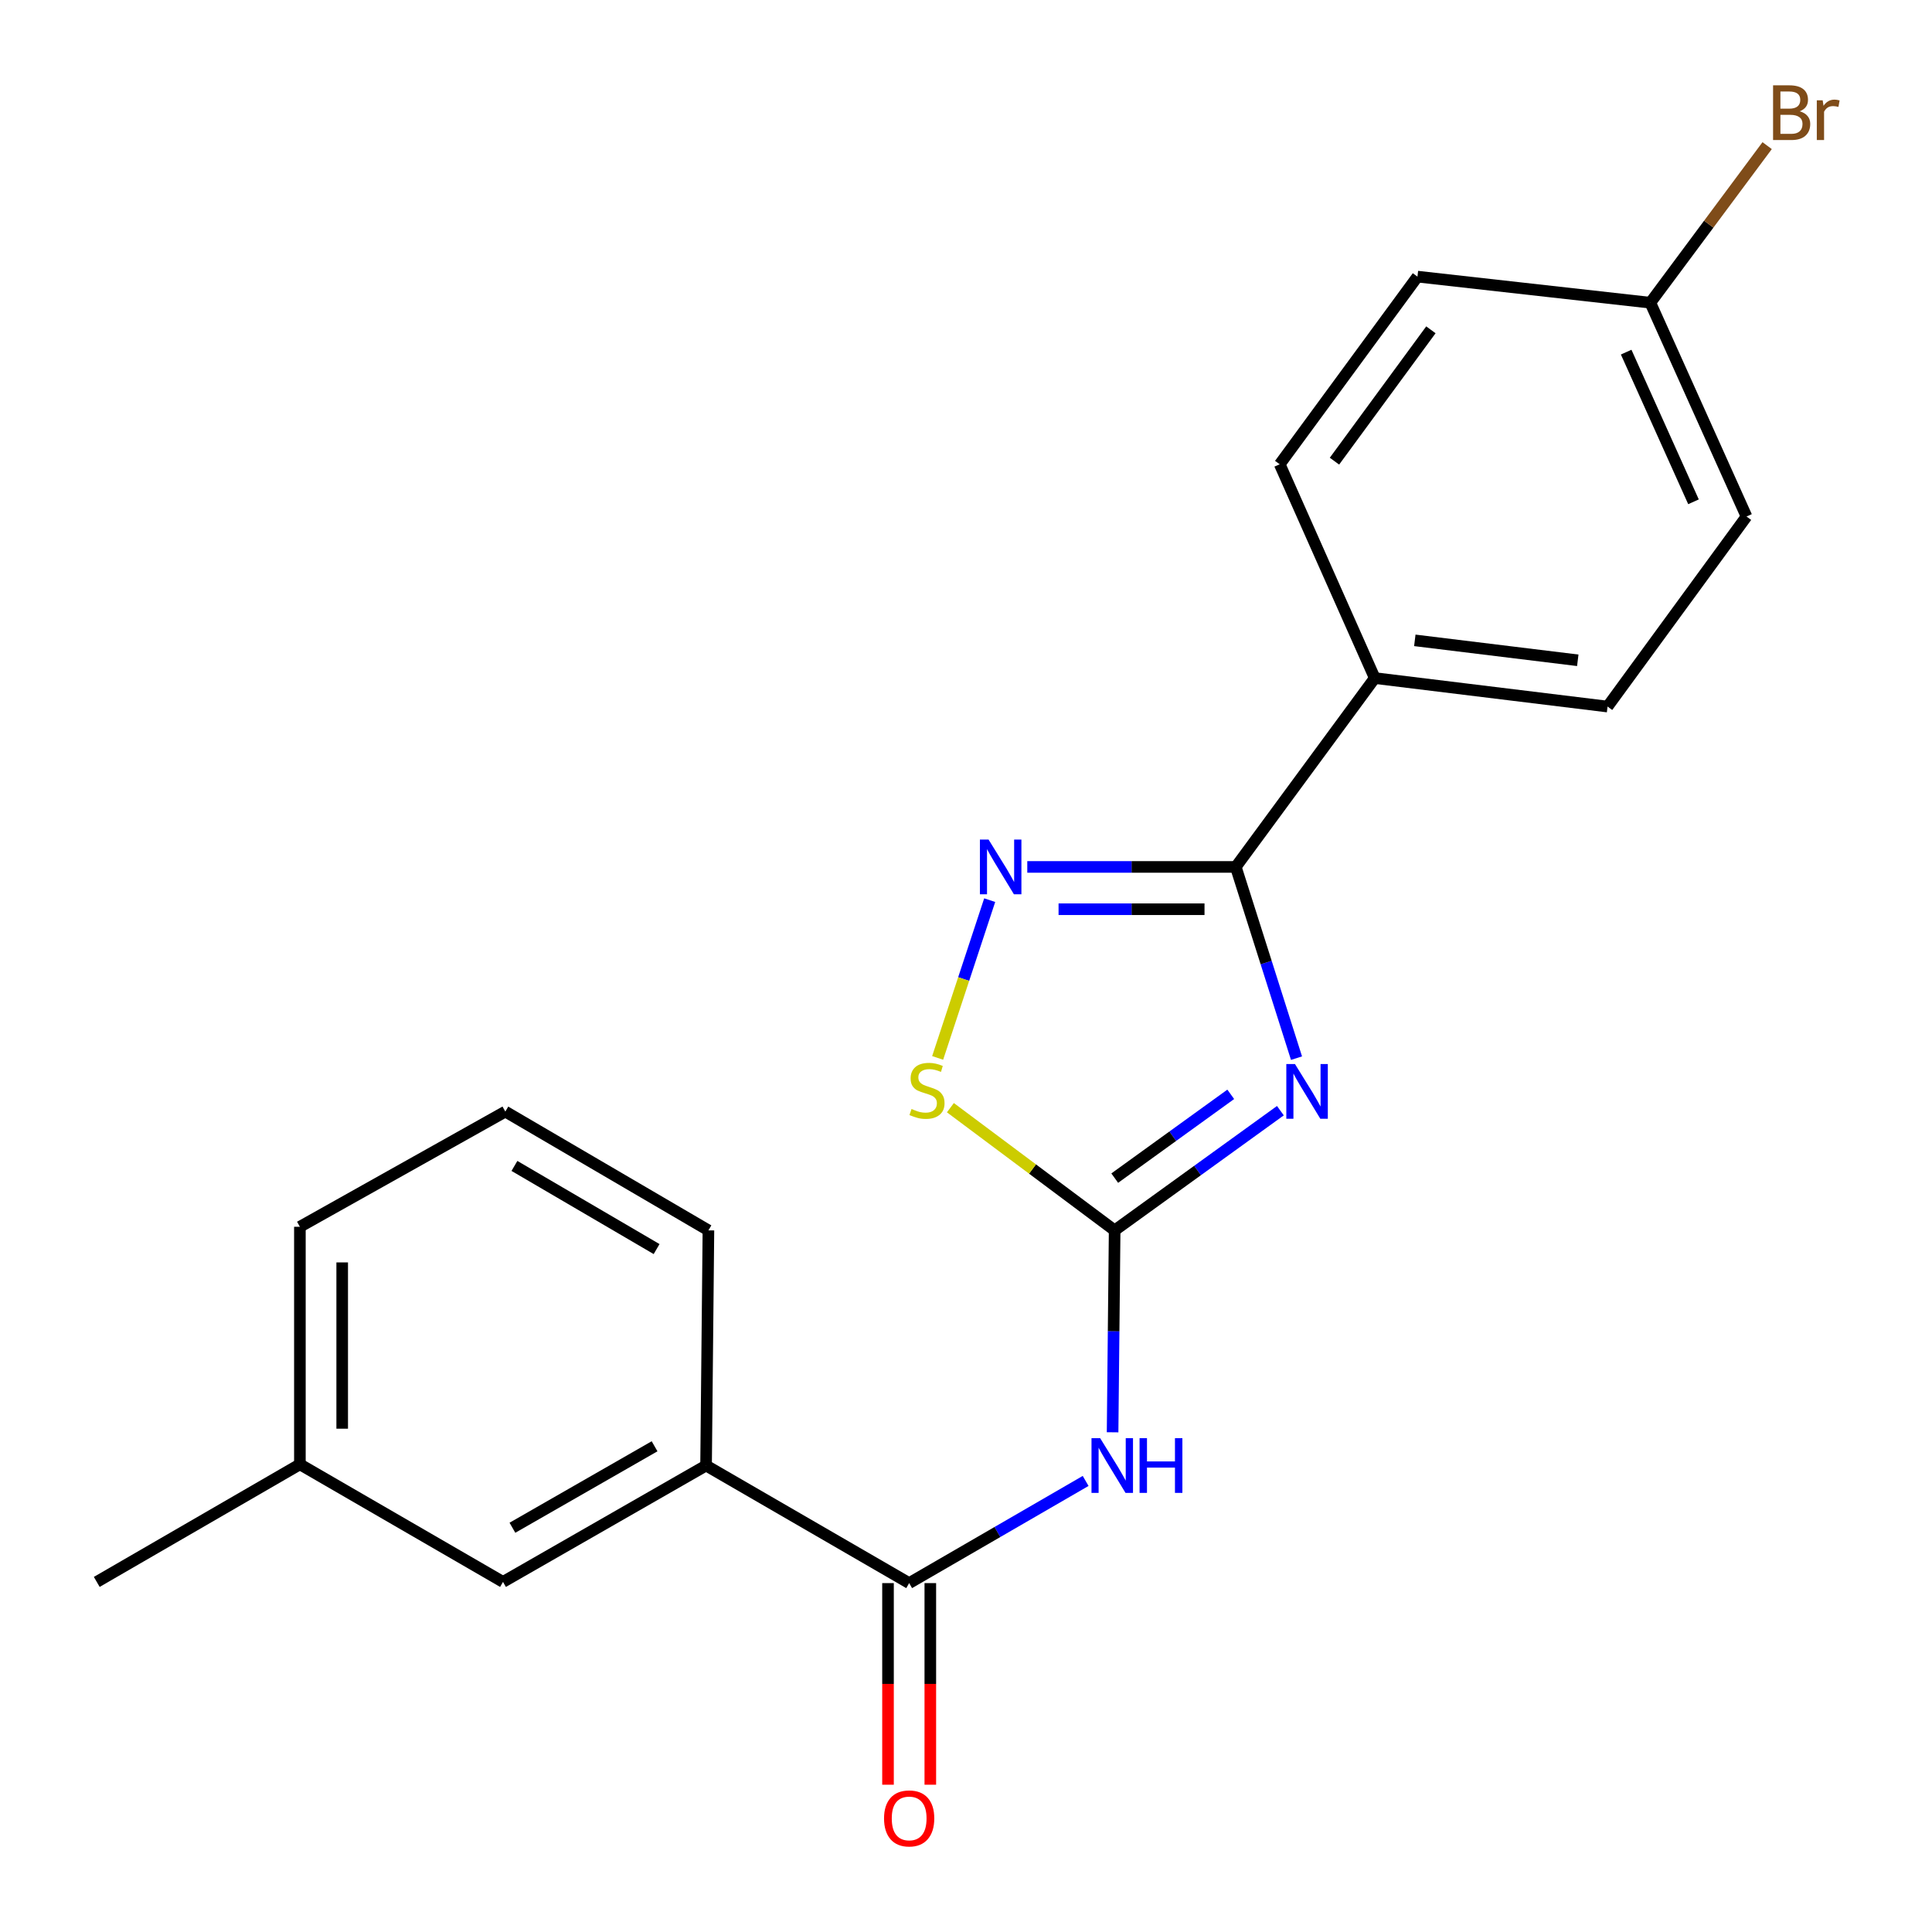 <?xml version='1.0' encoding='iso-8859-1'?>
<svg version='1.1' baseProfile='full'
              xmlns='http://www.w3.org/2000/svg'
                      xmlns:rdkit='http://www.rdkit.org/xml'
                      xmlns:xlink='http://www.w3.org/1999/xlink'
                  xml:space='preserve'
width='1000px' height='1000px' viewBox='0 0 1000 1000'>
<!-- END OF HEADER -->
<rect style='opacity:1.0;fill:#FFFFFF;stroke:none' width='1000' height='1000' x='0' y='0'> </rect>
<path class='bond-0' d='M 662.725,574.883 L 619.832,605.862' style='fill:none;fill-rule:evenodd;stroke:#0000FF;stroke-width:6px;stroke-linecap:butt;stroke-linejoin:miter;stroke-opacity:1' />
<path class='bond-0' d='M 619.832,605.862 L 576.94,636.841' style='fill:none;fill-rule:evenodd;stroke:#000000;stroke-width:6px;stroke-linecap:butt;stroke-linejoin:miter;stroke-opacity:1' />
<path class='bond-0' d='M 637.036,566.425 L 607.012,588.111' style='fill:none;fill-rule:evenodd;stroke:#0000FF;stroke-width:6px;stroke-linecap:butt;stroke-linejoin:miter;stroke-opacity:1' />
<path class='bond-0' d='M 607.012,588.111 L 576.987,609.796' style='fill:none;fill-rule:evenodd;stroke:#000000;stroke-width:6px;stroke-linecap:butt;stroke-linejoin:miter;stroke-opacity:1' />
<path class='bond-1' d='M 671.072,547.7 L 655.356,498.21' style='fill:none;fill-rule:evenodd;stroke:#0000FF;stroke-width:6px;stroke-linecap:butt;stroke-linejoin:miter;stroke-opacity:1' />
<path class='bond-1' d='M 655.356,498.21 L 639.639,448.719' style='fill:none;fill-rule:evenodd;stroke:#000000;stroke-width:6px;stroke-linecap:butt;stroke-linejoin:miter;stroke-opacity:1' />
<path class='bond-3' d='M 576.94,636.841 L 576.407,689.095' style='fill:none;fill-rule:evenodd;stroke:#000000;stroke-width:6px;stroke-linecap:butt;stroke-linejoin:miter;stroke-opacity:1' />
<path class='bond-3' d='M 576.407,689.095 L 575.875,741.35' style='fill:none;fill-rule:evenodd;stroke:#0000FF;stroke-width:6px;stroke-linecap:butt;stroke-linejoin:miter;stroke-opacity:1' />
<path class='bond-5' d='M 576.94,636.841 L 534.432,605.088' style='fill:none;fill-rule:evenodd;stroke:#000000;stroke-width:6px;stroke-linecap:butt;stroke-linejoin:miter;stroke-opacity:1' />
<path class='bond-5' d='M 534.432,605.088 L 491.924,573.334' style='fill:none;fill-rule:evenodd;stroke:#CCCC00;stroke-width:6px;stroke-linecap:butt;stroke-linejoin:miter;stroke-opacity:1' />
<path class='bond-2' d='M 639.639,448.719 L 585.68,448.719' style='fill:none;fill-rule:evenodd;stroke:#000000;stroke-width:6px;stroke-linecap:butt;stroke-linejoin:miter;stroke-opacity:1' />
<path class='bond-2' d='M 585.68,448.719 L 531.722,448.719' style='fill:none;fill-rule:evenodd;stroke:#0000FF;stroke-width:6px;stroke-linecap:butt;stroke-linejoin:miter;stroke-opacity:1' />
<path class='bond-2' d='M 623.452,470.616 L 585.68,470.616' style='fill:none;fill-rule:evenodd;stroke:#000000;stroke-width:6px;stroke-linecap:butt;stroke-linejoin:miter;stroke-opacity:1' />
<path class='bond-2' d='M 585.68,470.616 L 547.909,470.616' style='fill:none;fill-rule:evenodd;stroke:#0000FF;stroke-width:6px;stroke-linecap:butt;stroke-linejoin:miter;stroke-opacity:1' />
<path class='bond-7' d='M 639.639,448.719 L 711.572,350.972' style='fill:none;fill-rule:evenodd;stroke:#000000;stroke-width:6px;stroke-linecap:butt;stroke-linejoin:miter;stroke-opacity:1' />
<path class='bond-21' d='M 512.264,465.921 L 498.795,506.75' style='fill:none;fill-rule:evenodd;stroke:#0000FF;stroke-width:6px;stroke-linecap:butt;stroke-linejoin:miter;stroke-opacity:1' />
<path class='bond-21' d='M 498.795,506.75 L 485.326,547.578' style='fill:none;fill-rule:evenodd;stroke:#CCCC00;stroke-width:6px;stroke-linecap:butt;stroke-linejoin:miter;stroke-opacity:1' />
<path class='bond-4' d='M 561.923,766.529 L 516.251,792.972' style='fill:none;fill-rule:evenodd;stroke:#0000FF;stroke-width:6px;stroke-linecap:butt;stroke-linejoin:miter;stroke-opacity:1' />
<path class='bond-4' d='M 516.251,792.972 L 470.58,819.415' style='fill:none;fill-rule:evenodd;stroke:#000000;stroke-width:6px;stroke-linecap:butt;stroke-linejoin:miter;stroke-opacity:1' />
<path class='bond-6' d='M 470.58,819.415 L 365.461,758.553' style='fill:none;fill-rule:evenodd;stroke:#000000;stroke-width:6px;stroke-linecap:butt;stroke-linejoin:miter;stroke-opacity:1' />
<path class='bond-8' d='M 459.632,819.415 L 459.632,871.59' style='fill:none;fill-rule:evenodd;stroke:#000000;stroke-width:6px;stroke-linecap:butt;stroke-linejoin:miter;stroke-opacity:1' />
<path class='bond-8' d='M 459.632,871.59 L 459.632,923.765' style='fill:none;fill-rule:evenodd;stroke:#FF0000;stroke-width:6px;stroke-linecap:butt;stroke-linejoin:miter;stroke-opacity:1' />
<path class='bond-8' d='M 481.529,819.415 L 481.529,871.59' style='fill:none;fill-rule:evenodd;stroke:#000000;stroke-width:6px;stroke-linecap:butt;stroke-linejoin:miter;stroke-opacity:1' />
<path class='bond-8' d='M 481.529,871.59 L 481.529,923.765' style='fill:none;fill-rule:evenodd;stroke:#FF0000;stroke-width:6px;stroke-linecap:butt;stroke-linejoin:miter;stroke-opacity:1' />
<path class='bond-9' d='M 365.461,758.553 L 260.354,818.795' style='fill:none;fill-rule:evenodd;stroke:#000000;stroke-width:6px;stroke-linecap:butt;stroke-linejoin:miter;stroke-opacity:1' />
<path class='bond-9' d='M 338.806,748.591 L 265.232,790.76' style='fill:none;fill-rule:evenodd;stroke:#000000;stroke-width:6px;stroke-linecap:butt;stroke-linejoin:miter;stroke-opacity:1' />
<path class='bond-17' d='M 365.461,758.553 L 366.678,636.841' style='fill:none;fill-rule:evenodd;stroke:#000000;stroke-width:6px;stroke-linecap:butt;stroke-linejoin:miter;stroke-opacity:1' />
<path class='bond-10' d='M 711.572,350.972 L 832.068,365.716' style='fill:none;fill-rule:evenodd;stroke:#000000;stroke-width:6px;stroke-linecap:butt;stroke-linejoin:miter;stroke-opacity:1' />
<path class='bond-10' d='M 732.306,331.448 L 816.653,341.769' style='fill:none;fill-rule:evenodd;stroke:#000000;stroke-width:6px;stroke-linecap:butt;stroke-linejoin:miter;stroke-opacity:1' />
<path class='bond-11' d='M 711.572,350.972 L 662.376,240.305' style='fill:none;fill-rule:evenodd;stroke:#000000;stroke-width:6px;stroke-linecap:butt;stroke-linejoin:miter;stroke-opacity:1' />
<path class='bond-13' d='M 260.354,818.795 L 155.223,757.933' style='fill:none;fill-rule:evenodd;stroke:#000000;stroke-width:6px;stroke-linecap:butt;stroke-linejoin:miter;stroke-opacity:1' />
<path class='bond-15' d='M 832.068,365.716 L 903.988,267.349' style='fill:none;fill-rule:evenodd;stroke:#000000;stroke-width:6px;stroke-linecap:butt;stroke-linejoin:miter;stroke-opacity:1' />
<path class='bond-14' d='M 662.376,240.305 L 733.676,143.179' style='fill:none;fill-rule:evenodd;stroke:#000000;stroke-width:6px;stroke-linecap:butt;stroke-linejoin:miter;stroke-opacity:1' />
<path class='bond-14' d='M 690.723,238.694 L 740.633,170.706' style='fill:none;fill-rule:evenodd;stroke:#000000;stroke-width:6px;stroke-linecap:butt;stroke-linejoin:miter;stroke-opacity:1' />
<path class='bond-12' d='M 854.208,156.682 L 733.676,143.179' style='fill:none;fill-rule:evenodd;stroke:#000000;stroke-width:6px;stroke-linecap:butt;stroke-linejoin:miter;stroke-opacity:1' />
<path class='bond-16' d='M 854.208,156.682 L 884.441,116.032' style='fill:none;fill-rule:evenodd;stroke:#000000;stroke-width:6px;stroke-linecap:butt;stroke-linejoin:miter;stroke-opacity:1' />
<path class='bond-16' d='M 884.441,116.032 L 914.673,75.382' style='fill:none;fill-rule:evenodd;stroke:#7F4C19;stroke-width:6px;stroke-linecap:butt;stroke-linejoin:miter;stroke-opacity:1' />
<path class='bond-22' d='M 854.208,156.682 L 903.988,267.349' style='fill:none;fill-rule:evenodd;stroke:#000000;stroke-width:6px;stroke-linecap:butt;stroke-linejoin:miter;stroke-opacity:1' />
<path class='bond-22' d='M 841.705,182.265 L 876.551,259.731' style='fill:none;fill-rule:evenodd;stroke:#000000;stroke-width:6px;stroke-linecap:butt;stroke-linejoin:miter;stroke-opacity:1' />
<path class='bond-20' d='M 155.223,757.933 L 50.08,818.795' style='fill:none;fill-rule:evenodd;stroke:#000000;stroke-width:6px;stroke-linecap:butt;stroke-linejoin:miter;stroke-opacity:1' />
<path class='bond-23' d='M 155.223,757.933 L 155.223,634.979' style='fill:none;fill-rule:evenodd;stroke:#000000;stroke-width:6px;stroke-linecap:butt;stroke-linejoin:miter;stroke-opacity:1' />
<path class='bond-23' d='M 177.12,739.49 L 177.12,653.422' style='fill:none;fill-rule:evenodd;stroke:#000000;stroke-width:6px;stroke-linecap:butt;stroke-linejoin:miter;stroke-opacity:1' />
<path class='bond-18' d='M 366.678,636.841 L 261.559,575.358' style='fill:none;fill-rule:evenodd;stroke:#000000;stroke-width:6px;stroke-linecap:butt;stroke-linejoin:miter;stroke-opacity:1' />
<path class='bond-18' d='M 339.855,646.52 L 266.271,603.482' style='fill:none;fill-rule:evenodd;stroke:#000000;stroke-width:6px;stroke-linecap:butt;stroke-linejoin:miter;stroke-opacity:1' />
<path class='bond-19' d='M 261.559,575.358 L 155.223,634.979' style='fill:none;fill-rule:evenodd;stroke:#000000;stroke-width:6px;stroke-linecap:butt;stroke-linejoin:miter;stroke-opacity:1' />
<path  class='atom-0' d='M 670.276 550.748
L 679.556 565.748
Q 680.476 567.228, 681.956 569.908
Q 683.436 572.588, 683.516 572.748
L 683.516 550.748
L 687.276 550.748
L 687.276 579.068
L 683.396 579.068
L 673.436 562.668
Q 672.276 560.748, 671.036 558.548
Q 669.836 556.348, 669.476 555.668
L 669.476 579.068
L 665.796 579.068
L 665.796 550.748
L 670.276 550.748
' fill='#0000FF'/>
<path  class='atom-3' d='M 511.679 434.559
L 520.959 449.559
Q 521.879 451.039, 523.359 453.719
Q 524.839 456.399, 524.919 456.559
L 524.919 434.559
L 528.679 434.559
L 528.679 462.879
L 524.799 462.879
L 514.839 446.479
Q 513.679 444.559, 512.439 442.359
Q 511.239 440.159, 510.879 439.479
L 510.879 462.879
L 507.199 462.879
L 507.199 434.559
L 511.679 434.559
' fill='#0000FF'/>
<path  class='atom-4' d='M 569.439 744.393
L 578.719 759.393
Q 579.639 760.873, 581.119 763.553
Q 582.599 766.233, 582.679 766.393
L 582.679 744.393
L 586.439 744.393
L 586.439 772.713
L 582.559 772.713
L 572.599 756.313
Q 571.439 754.393, 570.199 752.193
Q 568.999 749.993, 568.639 749.313
L 568.639 772.713
L 564.959 772.713
L 564.959 744.393
L 569.439 744.393
' fill='#0000FF'/>
<path  class='atom-4' d='M 589.839 744.393
L 593.679 744.393
L 593.679 756.433
L 608.159 756.433
L 608.159 744.393
L 611.999 744.393
L 611.999 772.713
L 608.159 772.713
L 608.159 759.633
L 593.679 759.633
L 593.679 772.713
L 589.839 772.713
L 589.839 744.393
' fill='#0000FF'/>
<path  class='atom-6' d='M 471.814 574.008
Q 472.134 574.128, 473.454 574.688
Q 474.774 575.248, 476.214 575.608
Q 477.694 575.928, 479.134 575.928
Q 481.814 575.928, 483.374 574.648
Q 484.934 573.328, 484.934 571.048
Q 484.934 569.488, 484.134 568.528
Q 483.374 567.568, 482.174 567.048
Q 480.974 566.528, 478.974 565.928
Q 476.454 565.168, 474.934 564.448
Q 473.454 563.728, 472.374 562.208
Q 471.334 560.688, 471.334 558.128
Q 471.334 554.568, 473.734 552.368
Q 476.174 550.168, 480.974 550.168
Q 484.254 550.168, 487.974 551.728
L 487.054 554.808
Q 483.654 553.408, 481.094 553.408
Q 478.334 553.408, 476.814 554.568
Q 475.294 555.688, 475.334 557.648
Q 475.334 559.168, 476.094 560.088
Q 476.894 561.008, 478.014 561.528
Q 479.174 562.048, 481.094 562.648
Q 483.654 563.448, 485.174 564.248
Q 486.694 565.048, 487.774 566.688
Q 488.894 568.288, 488.894 571.048
Q 488.894 574.968, 486.254 577.088
Q 483.654 579.168, 479.294 579.168
Q 476.774 579.168, 474.854 578.608
Q 472.974 578.088, 470.734 577.168
L 471.814 574.008
' fill='#CCCC00'/>
<path  class='atom-9' d='M 457.58 941.208
Q 457.58 934.408, 460.94 930.608
Q 464.3 926.808, 470.58 926.808
Q 476.86 926.808, 480.22 930.608
Q 483.58 934.408, 483.58 941.208
Q 483.58 948.088, 480.18 952.008
Q 476.78 955.888, 470.58 955.888
Q 464.34 955.888, 460.94 952.008
Q 457.58 948.128, 457.58 941.208
M 470.58 952.688
Q 474.9 952.688, 477.22 949.808
Q 479.58 946.888, 479.58 941.208
Q 479.58 935.648, 477.22 932.848
Q 474.9 930.008, 470.58 930.008
Q 466.26 930.008, 463.9 932.808
Q 461.58 935.608, 461.58 941.208
Q 461.58 946.928, 463.9 949.808
Q 466.26 952.688, 470.58 952.688
' fill='#FF0000'/>
<path  class='atom-17' d='M 931.497 57.607
Q 934.217 58.367, 935.577 60.047
Q 936.977 61.687, 936.977 64.127
Q 936.977 68.047, 934.457 70.287
Q 931.977 72.487, 927.257 72.487
L 917.737 72.487
L 917.737 44.167
L 926.097 44.167
Q 930.937 44.167, 933.377 46.127
Q 935.817 48.087, 935.817 51.687
Q 935.817 55.967, 931.497 57.607
M 921.537 47.367
L 921.537 56.247
L 926.097 56.247
Q 928.897 56.247, 930.337 55.127
Q 931.817 53.967, 931.817 51.687
Q 931.817 47.367, 926.097 47.367
L 921.537 47.367
M 927.257 69.287
Q 930.017 69.287, 931.497 67.967
Q 932.977 66.647, 932.977 64.127
Q 932.977 61.807, 931.337 60.647
Q 929.737 59.447, 926.657 59.447
L 921.537 59.447
L 921.537 69.287
L 927.257 69.287
' fill='#7F4C19'/>
<path  class='atom-17' d='M 943.417 51.927
L 943.857 54.767
Q 946.017 51.567, 949.537 51.567
Q 950.657 51.567, 952.177 51.967
L 951.577 55.327
Q 949.857 54.927, 948.897 54.927
Q 947.217 54.927, 946.097 55.607
Q 945.017 56.247, 944.137 57.807
L 944.137 72.487
L 940.377 72.487
L 940.377 51.927
L 943.417 51.927
' fill='#7F4C19'/>
</svg>
